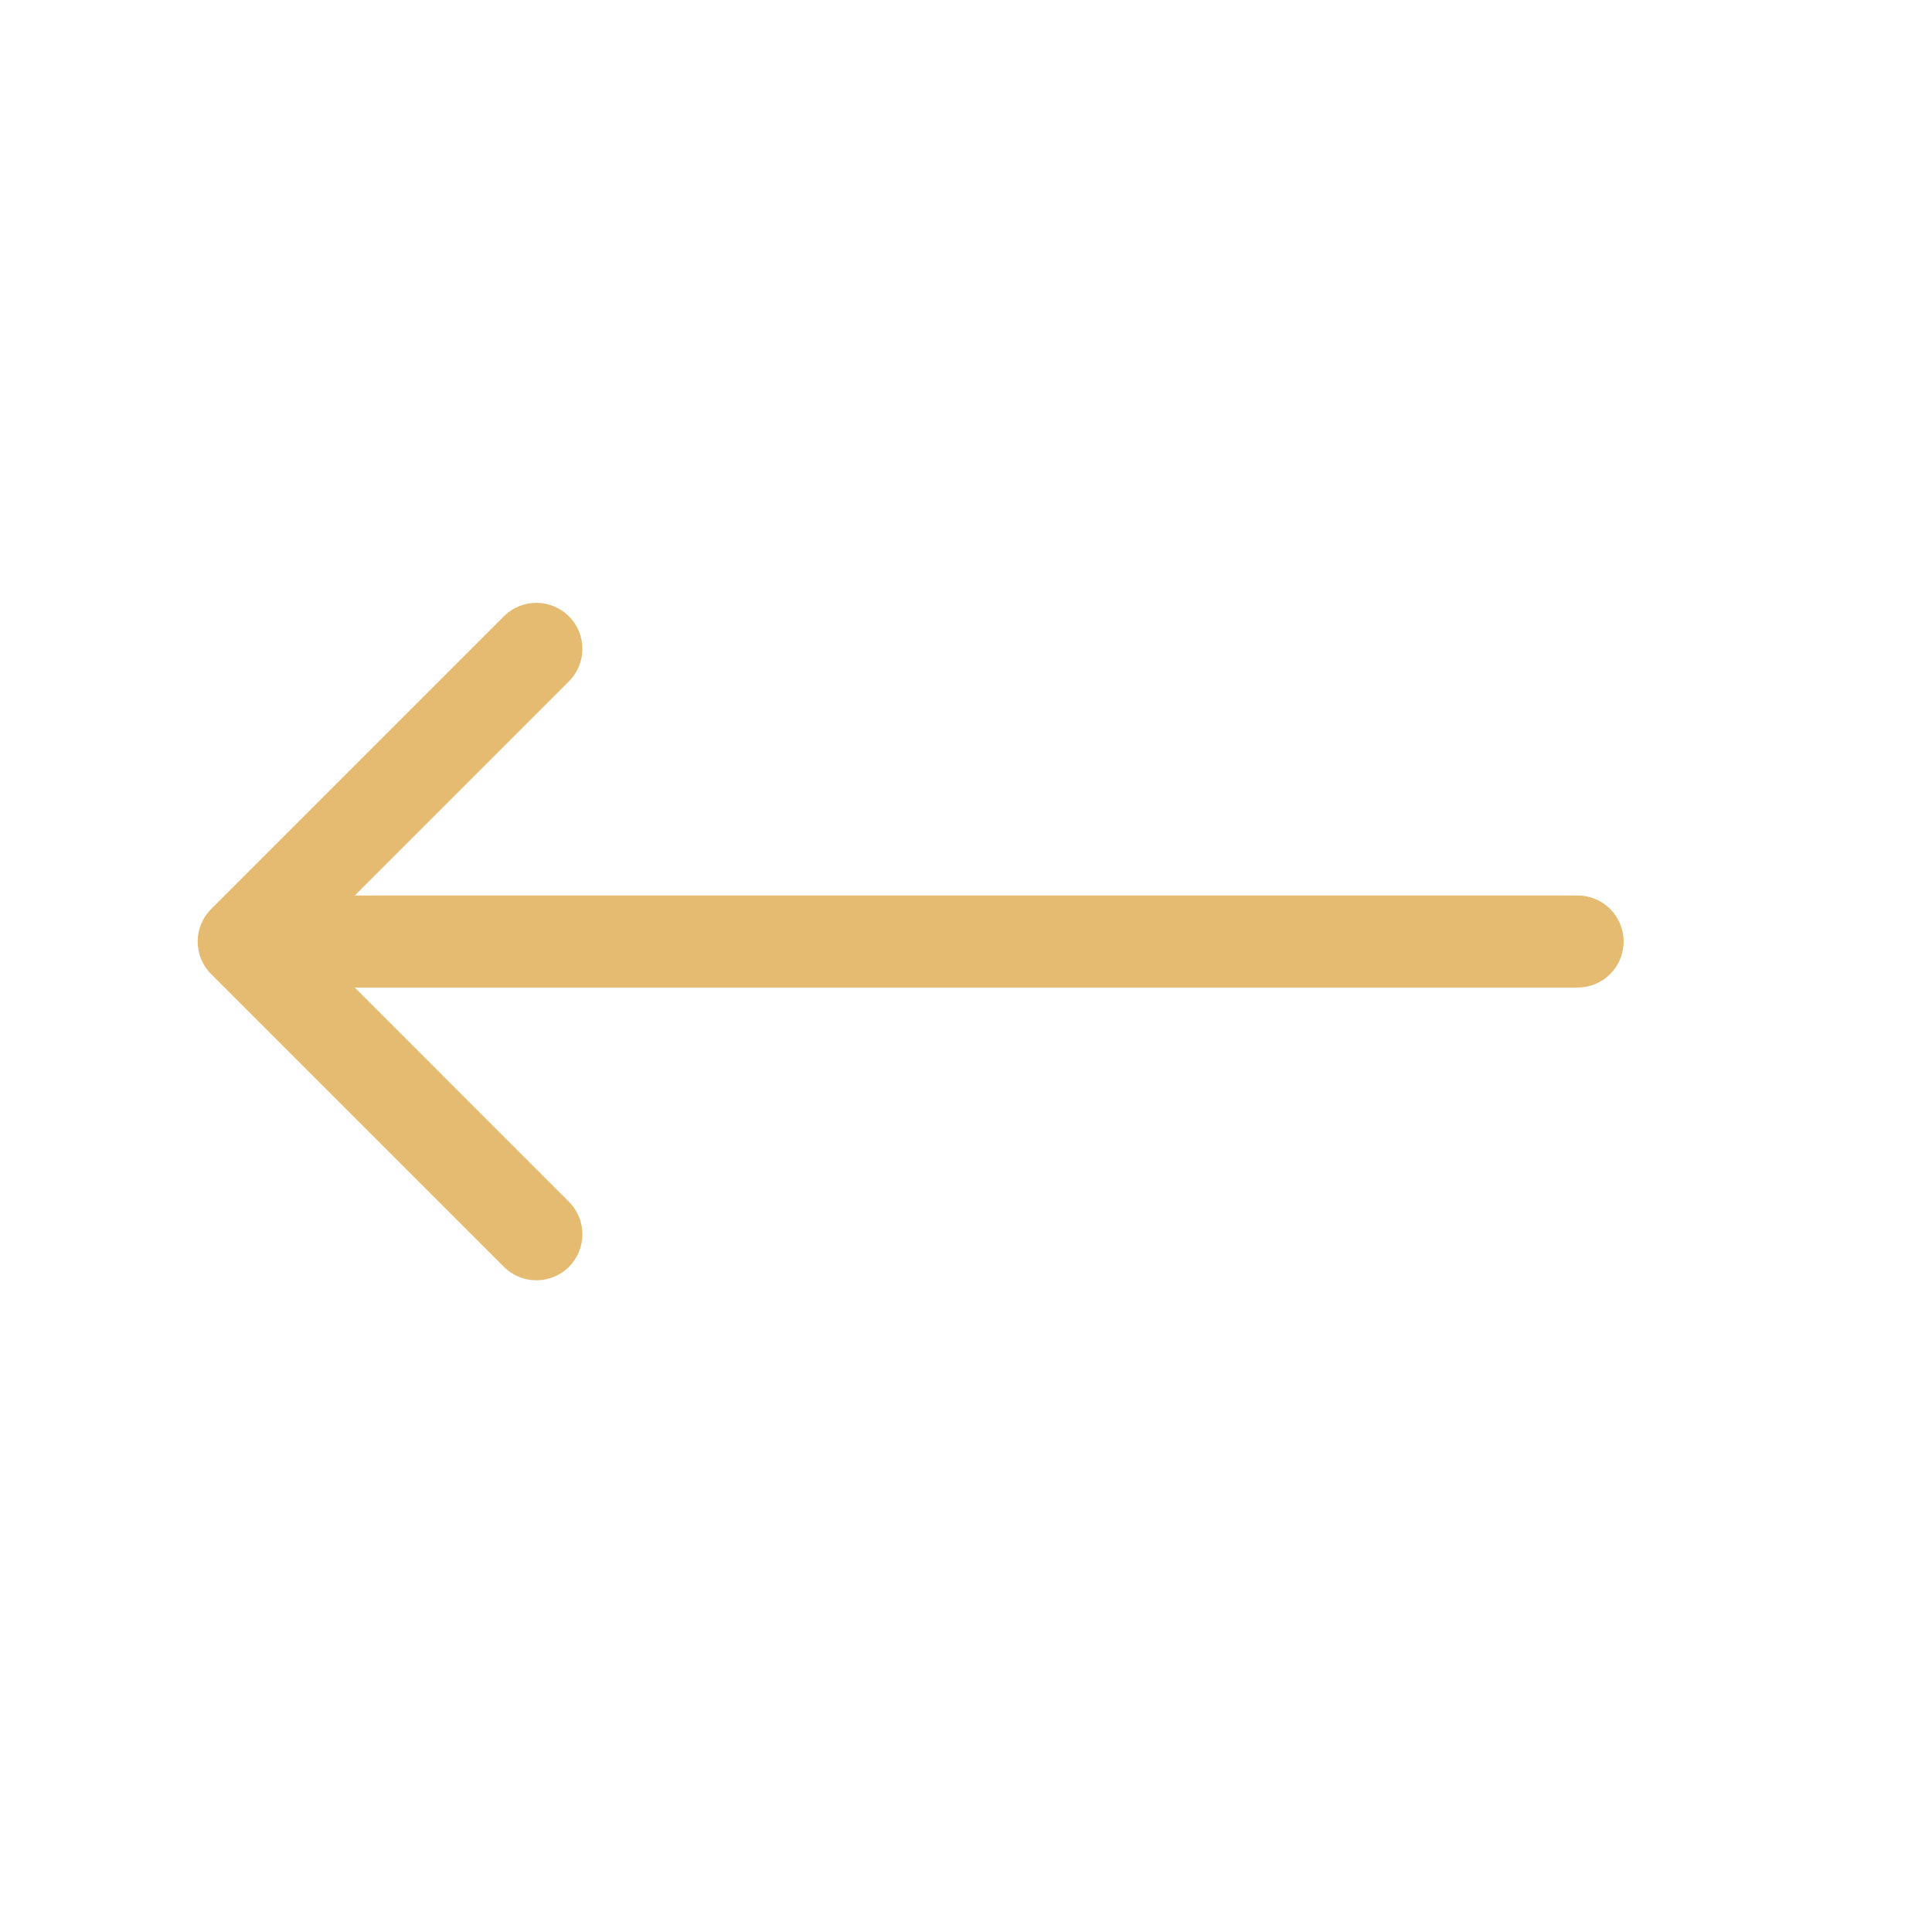 <svg width="21" height="21" viewBox="0 0 21 21" fill="none" xmlns="http://www.w3.org/2000/svg">
<path d="M2.295 9.881C2.1 10.076 2.1 10.393 2.295 10.588L5.477 13.77C5.672 13.965 5.989 13.965 6.184 13.77C6.379 13.575 6.379 13.258 6.184 13.063L3.356 10.234L6.184 7.406C6.379 7.211 6.379 6.894 6.184 6.699C5.989 6.504 5.672 6.504 5.477 6.699L2.295 9.881ZM17.148 10.734C17.425 10.734 17.648 10.511 17.648 10.234C17.648 9.958 17.425 9.734 17.148 9.734V10.734ZM2.648 10.734H17.148V9.734H2.648V10.734Z" fill="#E4BB71"/>
</svg>
